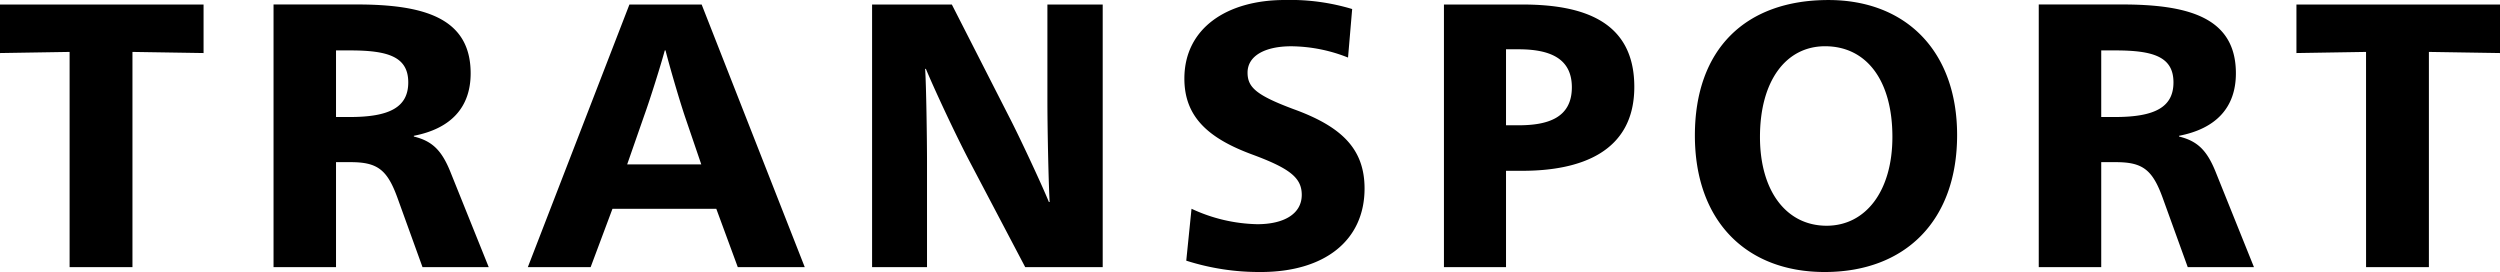 <svg xmlns="http://www.w3.org/2000/svg" width="372.12" height="40.488" viewBox="0 0 372.12 40.488"><path d="M11.144,0H20.5V-32.032l10.584.168v-7.224H.784v7.224l10.36-.168ZM41.5,0h9.3V-15.624h2.184c3.976,0,5.432,1.12,6.944,5.264L63.672,0h9.856L67.76-14.336c-1.232-2.968-2.576-4.424-5.376-5.1v-.112c5.488-1.064,8.456-4.2,8.456-9.3,0-8.4-7.224-10.248-17.024-10.248H41.5Zm9.3-22.344v-9.912h2.072c5.6,0,8.68.9,8.68,4.76,0,3.7-2.8,5.152-8.68,5.152ZM79.352,0H88.7l3.248-8.68h15.456L110.6,0h9.968L105.224-39.088H94.472ZM94.136-15.288l2.52-7.224c.952-2.632,2.52-7.672,3.08-9.744h.112c.5,2.016,1.96,7.056,2.856,9.744l2.464,7.224ZM130.592,0h8.176V-15.624c0-3.36-.112-11.48-.28-13.888h.112c1.064,2.576,4.088,9.128,6.328,13.44L153.384,0H164.92V-39.088h-8.232v14.336c0,4.2.168,12.208.336,15.064h-.112c-1.12-2.744-4.48-9.912-5.936-12.712l-8.512-16.688H130.592ZM188.44.728c9.52,0,15.456-4.7,15.456-12.432,0-5.936-3.472-9.24-10.584-11.816-5.544-2.072-6.832-3.248-6.832-5.432,0-2.52,2.632-3.92,6.5-3.92a23.273,23.273,0,0,1,8.456,1.68l.616-7.224a31.933,31.933,0,0,0-10.024-1.344c-8.624,0-14.952,4.2-14.952,11.7,0,5.712,3.584,8.9,10.136,11.312,5.6,2.072,7.336,3.472,7.336,5.992,0,2.856-2.688,4.368-6.608,4.368a24.176,24.176,0,0,1-9.8-2.3l-.784,7.728A35.646,35.646,0,0,0,188.44.728ZM215.712,0h9.24V-14.336h2.408c8.624,0,16.688-2.744,16.688-12.488,0-9.8-7.616-12.264-16.688-12.264H215.712Zm9.24-21.112V-32.424H226.8c4.592,0,7.952,1.288,7.952,5.656,0,4.592-3.64,5.656-7.952,5.656ZM272.384.728c11.984,0,19.712-7.616,19.712-20.384,0-12.488-7.616-20.1-19.152-20.1-12.32,0-19.88,7.28-19.88,20.16C253.064-6.888,260.68.728,272.384.728Zm.28-6.888c-5.936,0-9.912-5.1-9.912-13.216,0-8.344,3.864-13.5,9.688-13.5,6.1,0,10.024,4.984,10.024,13.5C282.464-11.312,278.488-6.16,272.664-6.16ZM304.248,0h9.3V-15.624h2.184c3.976,0,5.432,1.12,6.944,5.264L326.424,0h9.856l-5.768-14.336c-1.232-2.968-2.576-4.424-5.376-5.1v-.112c5.488-1.064,8.456-4.2,8.456-9.3,0-8.4-7.224-10.248-17.024-10.248h-12.32Zm9.3-22.344v-9.912h2.072c5.6,0,8.68.9,8.68,4.76,0,3.7-2.8,5.152-8.68,5.152ZM352.968,0h9.352V-32.032l10.584.168v-7.224h-30.3v7.224l10.36-.168Z" transform="translate(-0.784 39.76)"/></svg>
